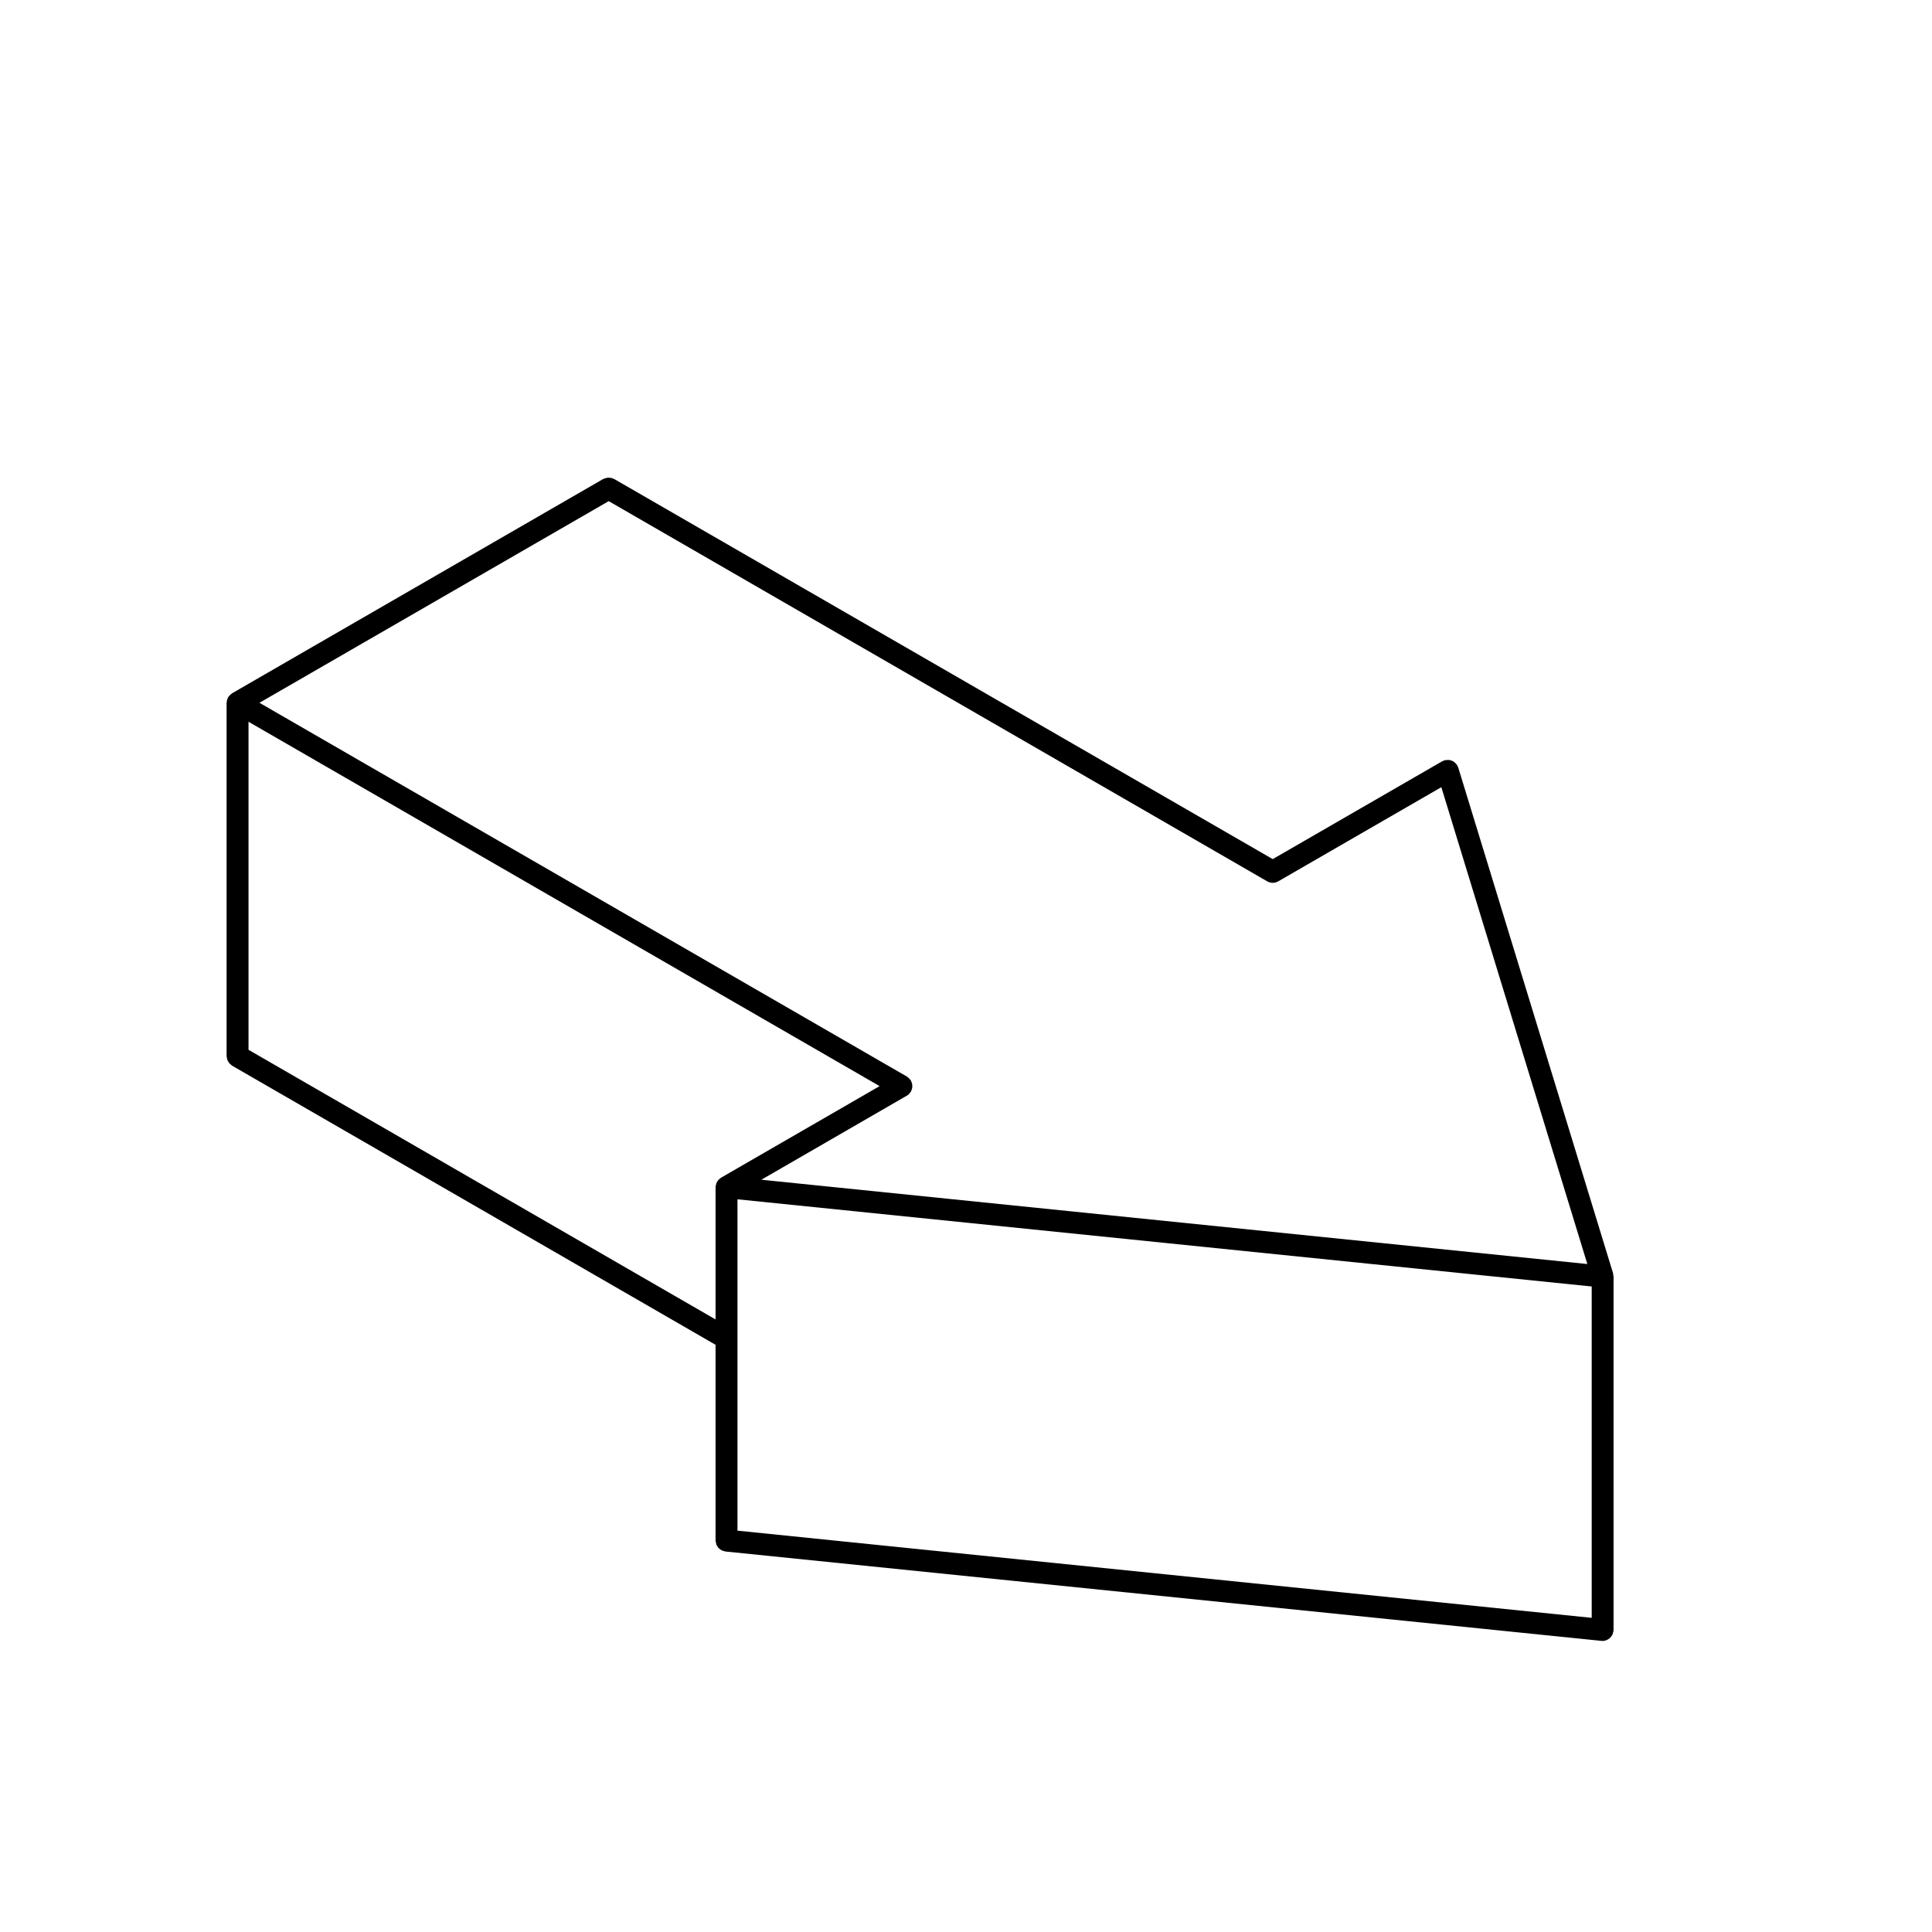 <?xml version="1.0" encoding="UTF-8"?>
<!-- Uploaded to: SVG Repo, www.svgrepo.com, Generator: SVG Repo Mixer Tools -->
<svg fill="#000000" width="800px" height="800px" version="1.1" viewBox="144 144 512 512" xmlns="http://www.w3.org/2000/svg">
 <path d="m571.49 481.46-41.039-134.05c-0.039-0.117-0.117-0.207-0.168-0.316-0.039-0.098-0.051-0.195-0.102-0.289-0.039-0.07-0.105-0.105-0.145-0.172-0.125-0.18-0.266-0.328-0.422-0.48-0.117-0.109-0.246-0.223-0.371-0.312-0.176-0.109-0.352-0.191-0.551-0.262-0.156-0.059-0.309-0.109-0.484-0.145-0.176-0.035-0.363-0.039-0.559-0.035-0.195 0-0.383 0.016-0.57 0.055-0.09 0.02-0.168 0-0.258 0.023-0.105 0.031-0.176 0.105-0.289 0.152-0.109 0.047-0.215 0.051-0.316 0.105l-44.93 25.941-174.53-100.74c-0.102-0.059-0.215-0.066-0.324-0.105-0.195-0.086-0.383-0.156-0.59-0.195-0.168-0.031-0.324-0.031-0.504-0.035-0.195 0-0.395 0-0.598 0.047-0.176 0.031-0.332 0.102-0.516 0.172-0.117 0.051-0.246 0.055-0.371 0.121l-98.355 56.793c-0.059 0.031-0.082 0.086-0.137 0.121-0.102 0.066-0.188 0.141-0.289 0.223-0.105 0.09-0.195 0.188-0.289 0.293-0.102 0.102-0.168 0.195-0.246 0.309-0.02 0.051-0.082 0.074-0.105 0.125-0.02 0.051-0.02 0.105-0.051 0.156-0.059 0.117-0.105 0.23-0.145 0.359-0.051 0.133-0.082 0.258-0.105 0.395-0.02 0.125-0.039 0.242-0.051 0.367 0 0.059-0.031 0.109-0.031 0.176v93.637c0 0.125 0.051 0.23 0.07 0.352 0.031 0.203 0.051 0.395 0.117 0.586 0.059 0.18 0.145 0.332 0.246 0.492 0.09 0.16 0.176 0.312 0.309 0.453 0.125 0.152 0.277 0.273 0.441 0.395 0.102 0.074 0.156 0.176 0.266 0.238l128.13 73.973v51.891c0 0.152 0.059 0.289 0.09 0.434 0.031 0.188 0.051 0.371 0.105 0.551 0.07 0.18 0.176 0.332 0.266 0.504 0.102 0.152 0.176 0.309 0.309 0.438 0.125 0.141 0.277 0.25 0.434 0.363 0.145 0.105 0.277 0.223 0.441 0.301 0.176 0.086 0.363 0.117 0.551 0.172 0.137 0.035 0.266 0.109 0.414 0.125l232.18 23.688c0.102 0.012 0.188 0.016 0.297 0.016 0.383 0 0.746-0.086 1.082-0.223 0.125-0.051 0.227-0.137 0.344-0.207 0.188-0.109 0.395-0.223 0.551-0.379 0.117-0.105 0.195-0.242 0.297-0.367 0.117-0.156 0.246-0.312 0.332-0.504 0.07-0.152 0.102-0.316 0.145-0.488 0.039-0.145 0.105-0.281 0.125-0.441 0.012-0.051-0.02-0.098-0.012-0.141 0-0.055 0.031-0.102 0.031-0.152l0.004-93.648c0-0.141-0.07-0.266-0.082-0.406-0.023-0.148 0.004-0.293-0.043-0.445zm-187.13-47.117c0.422-0.242 0.73-0.586 0.961-0.969 0.031-0.039 0.082-0.055 0.102-0.098 0.059-0.105 0.059-0.215 0.105-0.324 0.09-0.195 0.156-0.379 0.195-0.586 0.039-0.18 0.039-0.359 0.039-0.539 0-0.18 0-0.359-0.039-0.539-0.039-0.207-0.105-0.395-0.195-0.586-0.051-0.105-0.051-0.223-0.105-0.328-0.031-0.051-0.082-0.074-0.105-0.125-0.105-0.16-0.246-0.297-0.383-0.438-0.137-0.141-0.277-0.281-0.441-0.387-0.051-0.031-0.07-0.082-0.125-0.109l-171.61-99.07 92.555-53.438 174.52 100.76h0.012c0.441 0.25 0.945 0.387 1.445 0.387s0.992-0.137 1.438-0.387h0.012l43.227-24.957 38.691 126.37-218.89-22.34zm-44.922 27.484 226.38 23.105v87.812l-226.38-23.105zm-129.58-39.621v-86.934l167.25 96.559-42.027 24.27c-0.082 0.047-0.125 0.121-0.207 0.172-0.082 0.059-0.168 0.117-0.246 0.191-0.102 0.086-0.188 0.172-0.266 0.266-0.102 0.105-0.176 0.215-0.246 0.344-0.07 0.09-0.117 0.176-0.176 0.273-0.051 0.105-0.09 0.215-0.125 0.332-0.039 0.141-0.082 0.289-0.105 0.434-0.012 0.074-0.059 0.133-0.059 0.207-0.012 0.047 0.02 0.098 0.012 0.141 0 0.055-0.031 0.102-0.031 0.156v35.051z"/>
</svg>